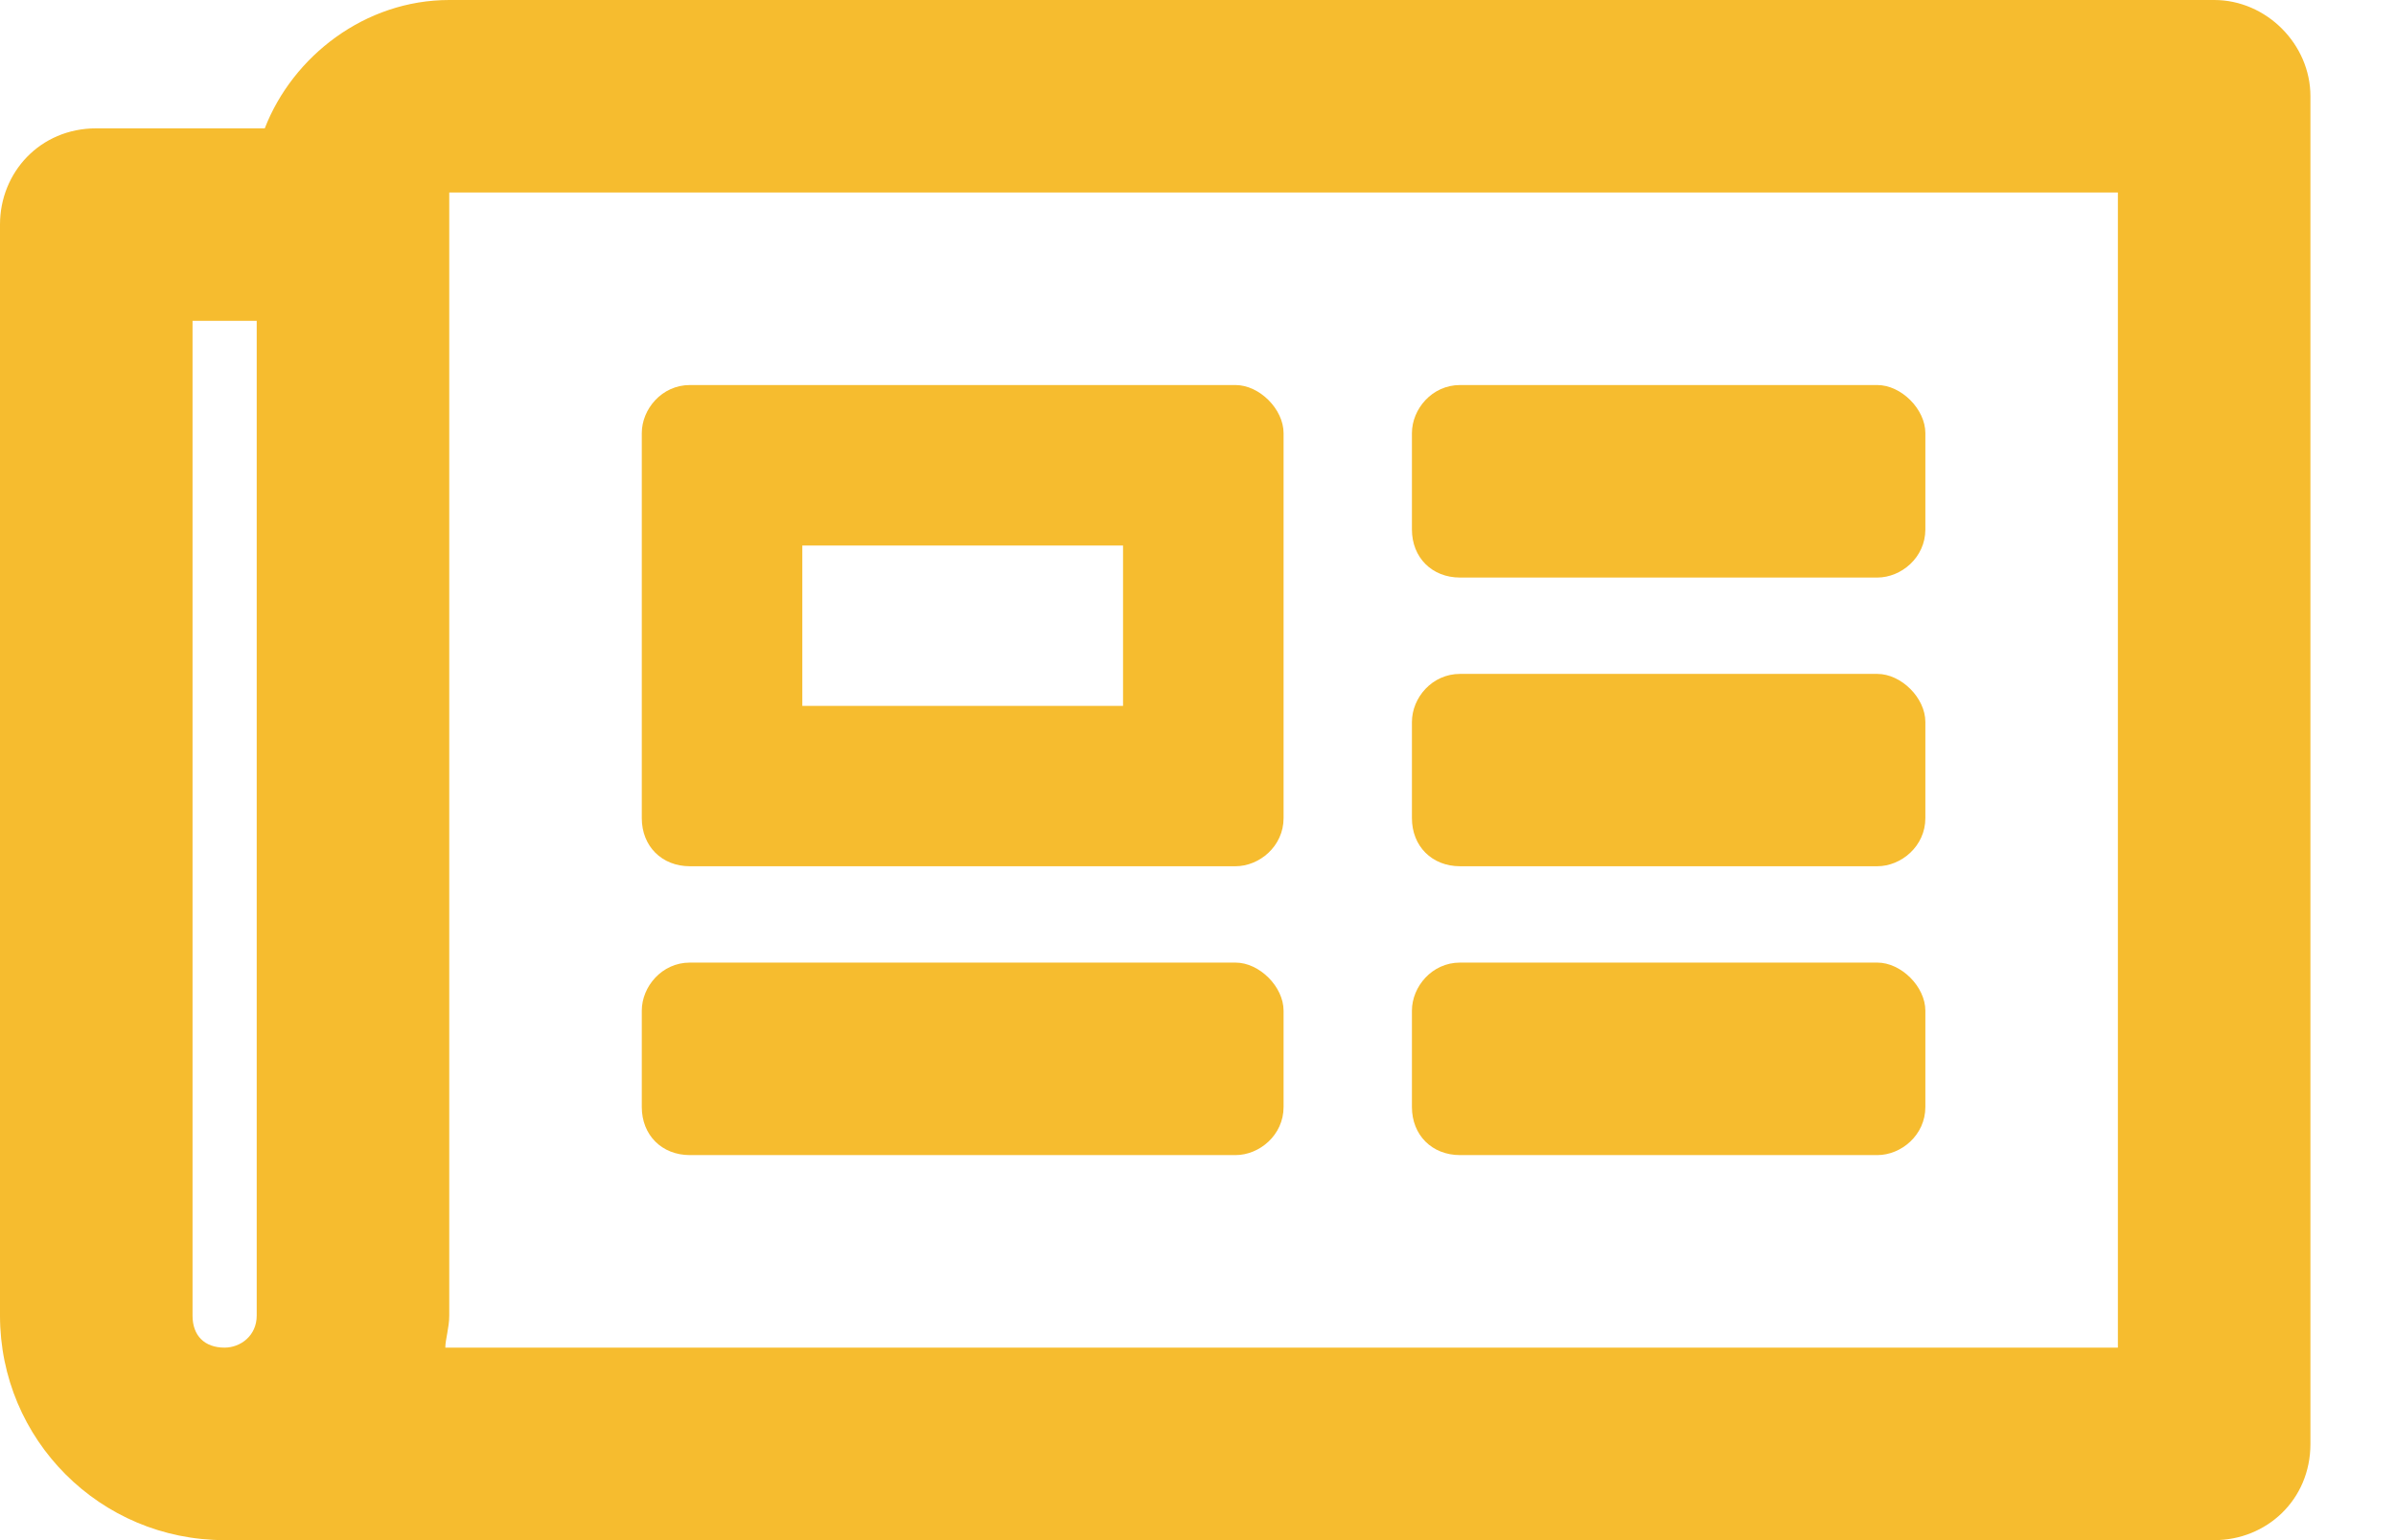 <svg width="14" height="9" viewBox="0 0 14 9" fill="none" xmlns="http://www.w3.org/2000/svg">
<path d="M12.938 0C13.242 0 13.5 0.258 13.5 0.562V8.438C13.5 8.766 13.242 9 12.938 9H1.312C0.586 9 0 8.414 0 7.688V1.312C0 1.008 0.234 0.75 0.562 0.75H1.547C1.711 0.328 2.133 0 2.625 0H12.938ZM1.125 7.688C1.125 7.805 1.195 7.875 1.312 7.875C1.406 7.875 1.5 7.805 1.5 7.688V1.875H1.125V7.688ZM12.375 7.875V1.125H2.625V7.688C2.625 7.758 2.602 7.828 2.602 7.875H12.375ZM4.031 5.062C3.867 5.062 3.75 4.945 3.75 4.781V2.531C3.75 2.391 3.867 2.25 4.031 2.25H7.219C7.359 2.25 7.5 2.391 7.5 2.531V4.781C7.5 4.945 7.359 5.062 7.219 5.062H4.031ZM4.688 3.188V4.125H6.562V3.188H4.688ZM3.75 6.469V5.906C3.75 5.766 3.867 5.625 4.031 5.625H7.219C7.359 5.625 7.5 5.766 7.5 5.906V6.469C7.5 6.633 7.359 6.75 7.219 6.75H4.031C3.867 6.75 3.75 6.633 3.75 6.469ZM8.25 6.469V5.906C8.25 5.766 8.367 5.625 8.531 5.625H10.969C11.109 5.625 11.25 5.766 11.25 5.906V6.469C11.25 6.633 11.109 6.75 10.969 6.75H8.531C8.367 6.75 8.25 6.633 8.25 6.469ZM8.25 3.094V2.531C8.25 2.391 8.367 2.25 8.531 2.25H10.969C11.109 2.25 11.25 2.391 11.25 2.531V3.094C11.25 3.258 11.109 3.375 10.969 3.375H8.531C8.367 3.375 8.25 3.258 8.25 3.094ZM8.25 4.781V4.219C8.25 4.078 8.367 3.938 8.531 3.938H10.969C11.109 3.938 11.25 4.078 11.25 4.219V4.781C11.25 4.945 11.109 5.062 10.969 5.062H8.531C8.367 5.062 8.25 4.945 8.25 4.781Z" fill="#F6BC2F"/>
</svg>
